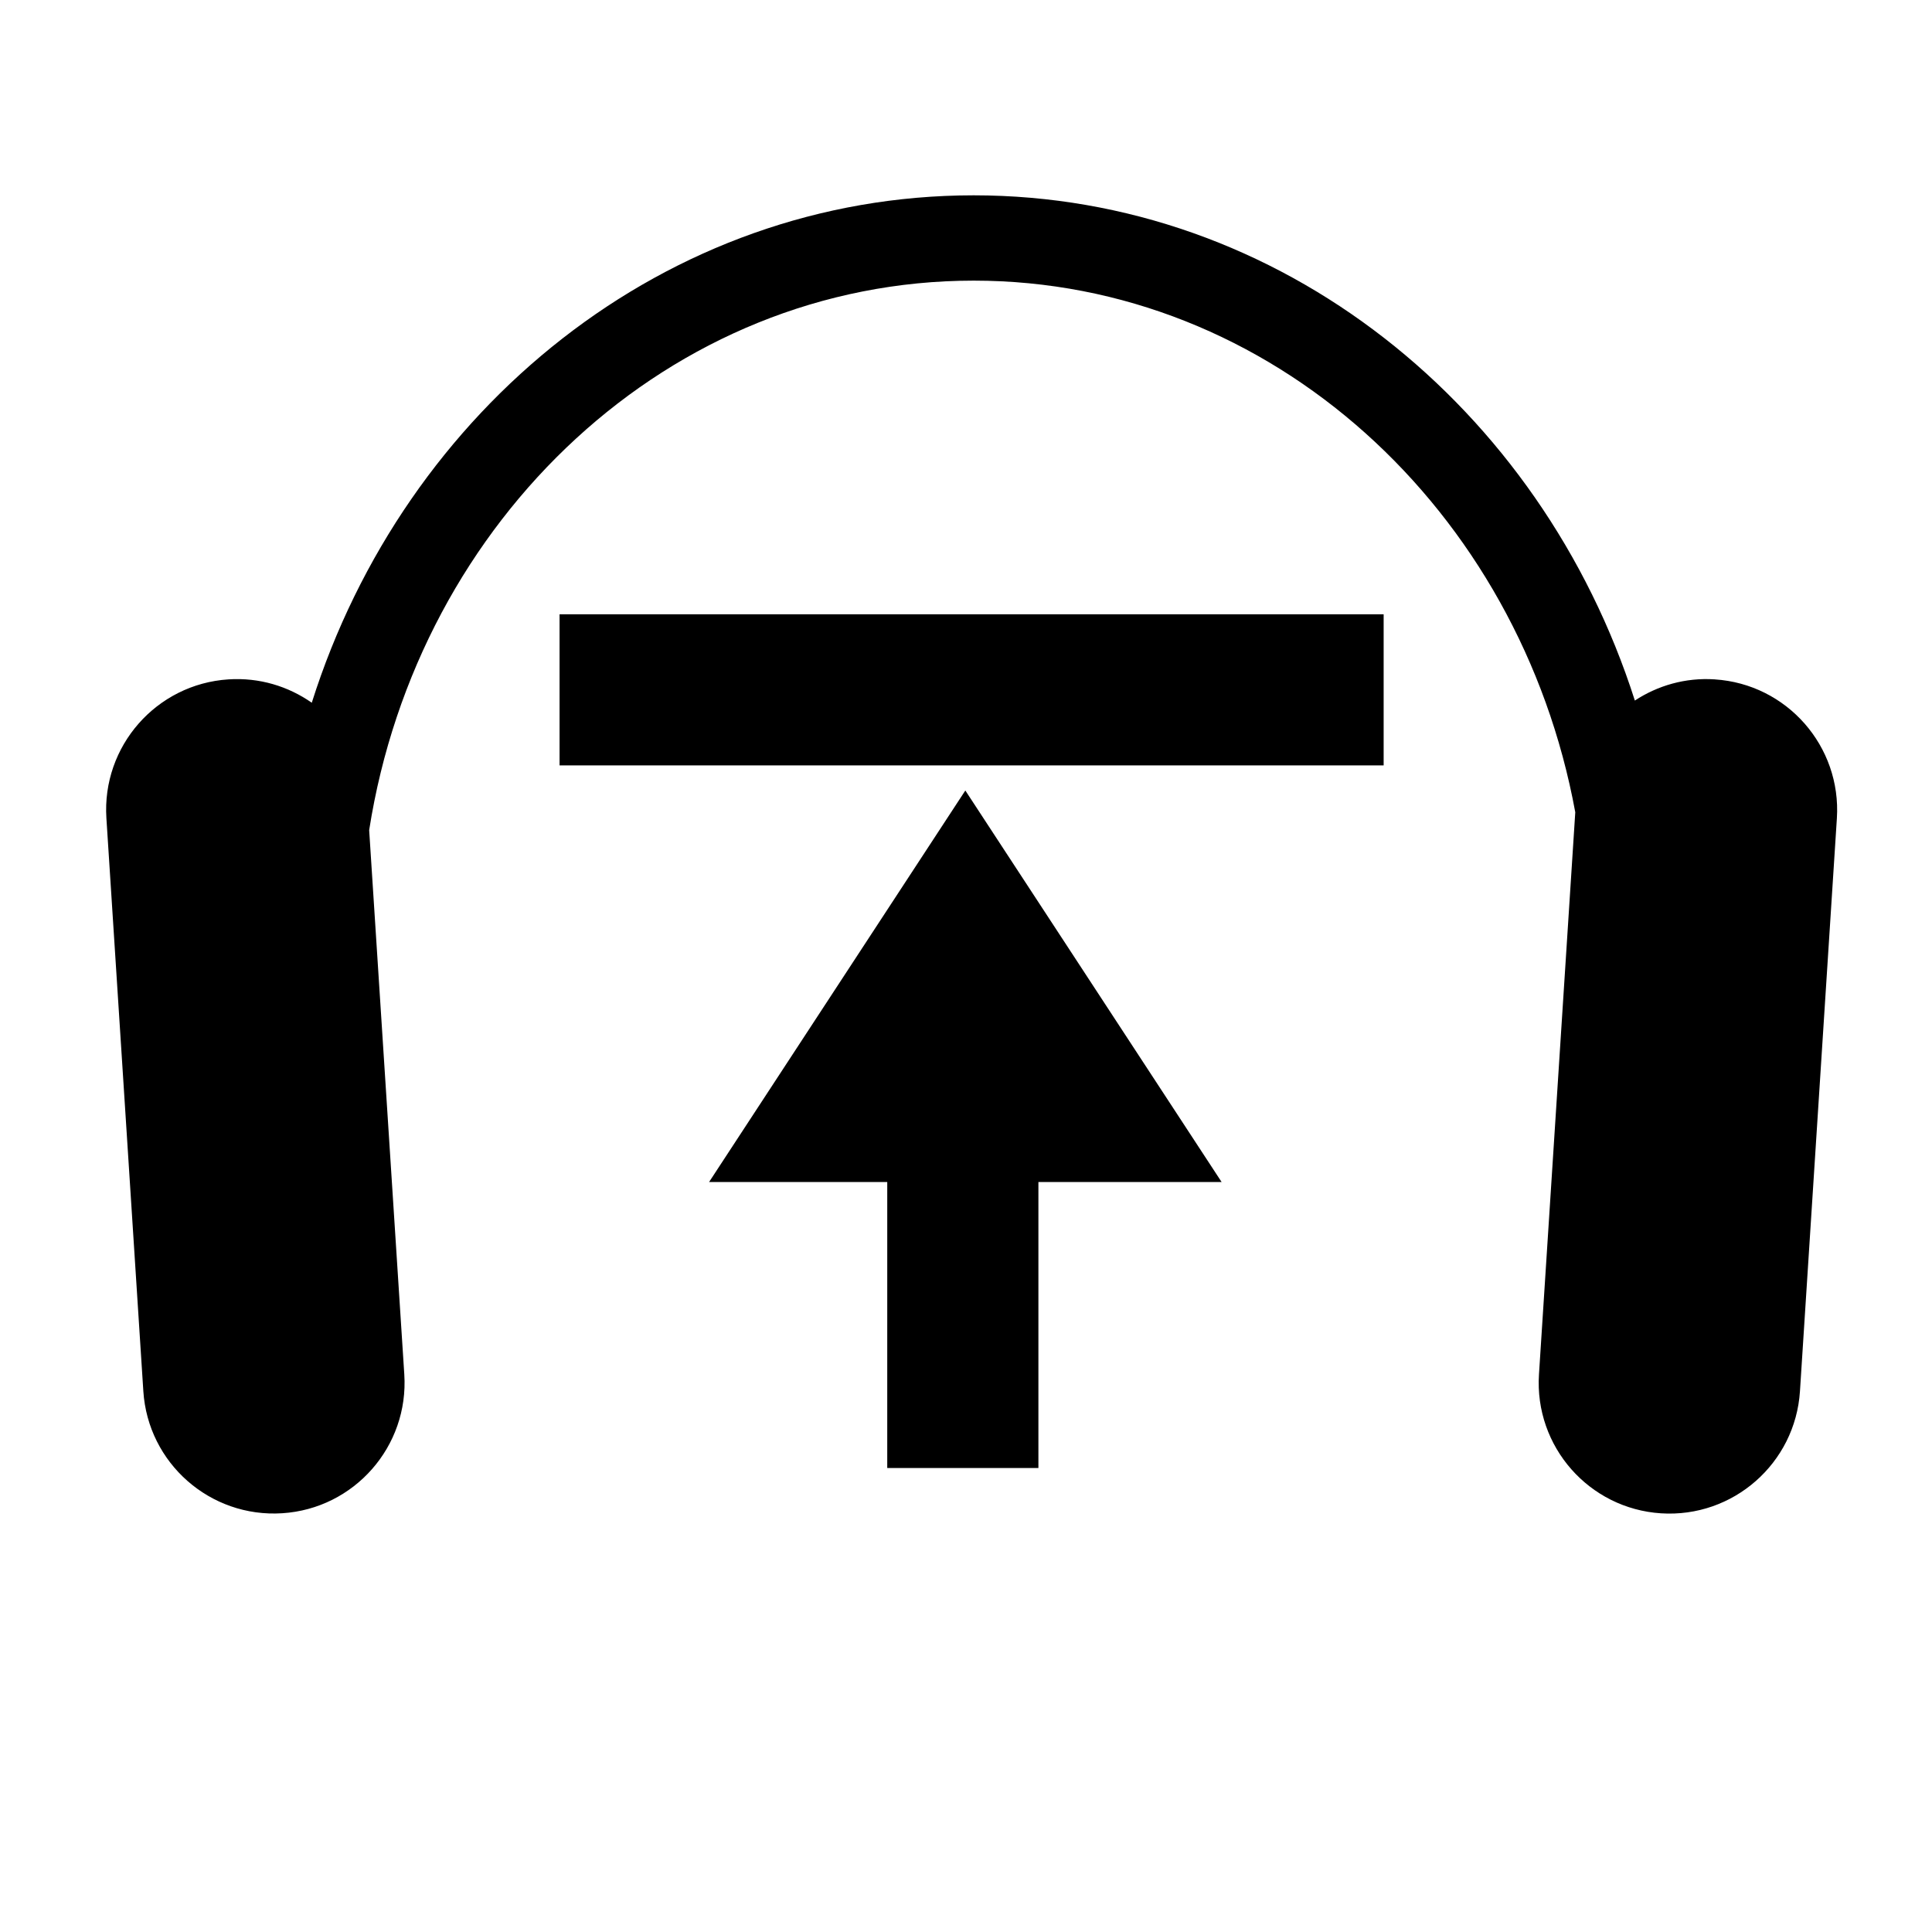 <?xml version="1.0" encoding="UTF-8"?>
<!-- Uploaded to: ICON Repo, www.svgrepo.com, Generator: ICON Repo Mixer Tools -->
<svg fill="#000000" width="800px" height="800px" version="1.1" viewBox="144 144 512 512" xmlns="http://www.w3.org/2000/svg">
 <g>
  <path d="m598.43 324.04c-7.793-0.516-15.125 1.641-21.176 5.613-24.848-77.77-93.996-133.89-175.23-133.89-81.445 0-150.73 56.402-175.4 134.47-6.223-4.359-13.91-6.731-22.082-6.191-19.098 1.234-33.578 17.715-32.344 36.809l9.789 151.83c1.234 19.098 17.719 33.574 36.812 32.344 19.098-1.219 33.578-17.715 32.344-36.805l-9.309-144.23c12.938-82.535 79.832-145.62 160.2-145.62 78.836 0 144.71 60.684 159.43 140.89l-9.621 148.98c-1.23 19.09 13.254 35.578 32.344 36.805 19.098 1.23 35.578-13.246 36.82-32.344l9.785-151.83c1.223-19.109-13.25-35.594-32.348-36.824z"/>
  <path d="m292.29 306.79h218.39v40.047h-218.39z"/>
  <path d="m379.13 533.04 40.059-0.008v-75.789h48.547l-67.914-103.75-67.91 103.76h47.219z"/>
 </g>
</svg>